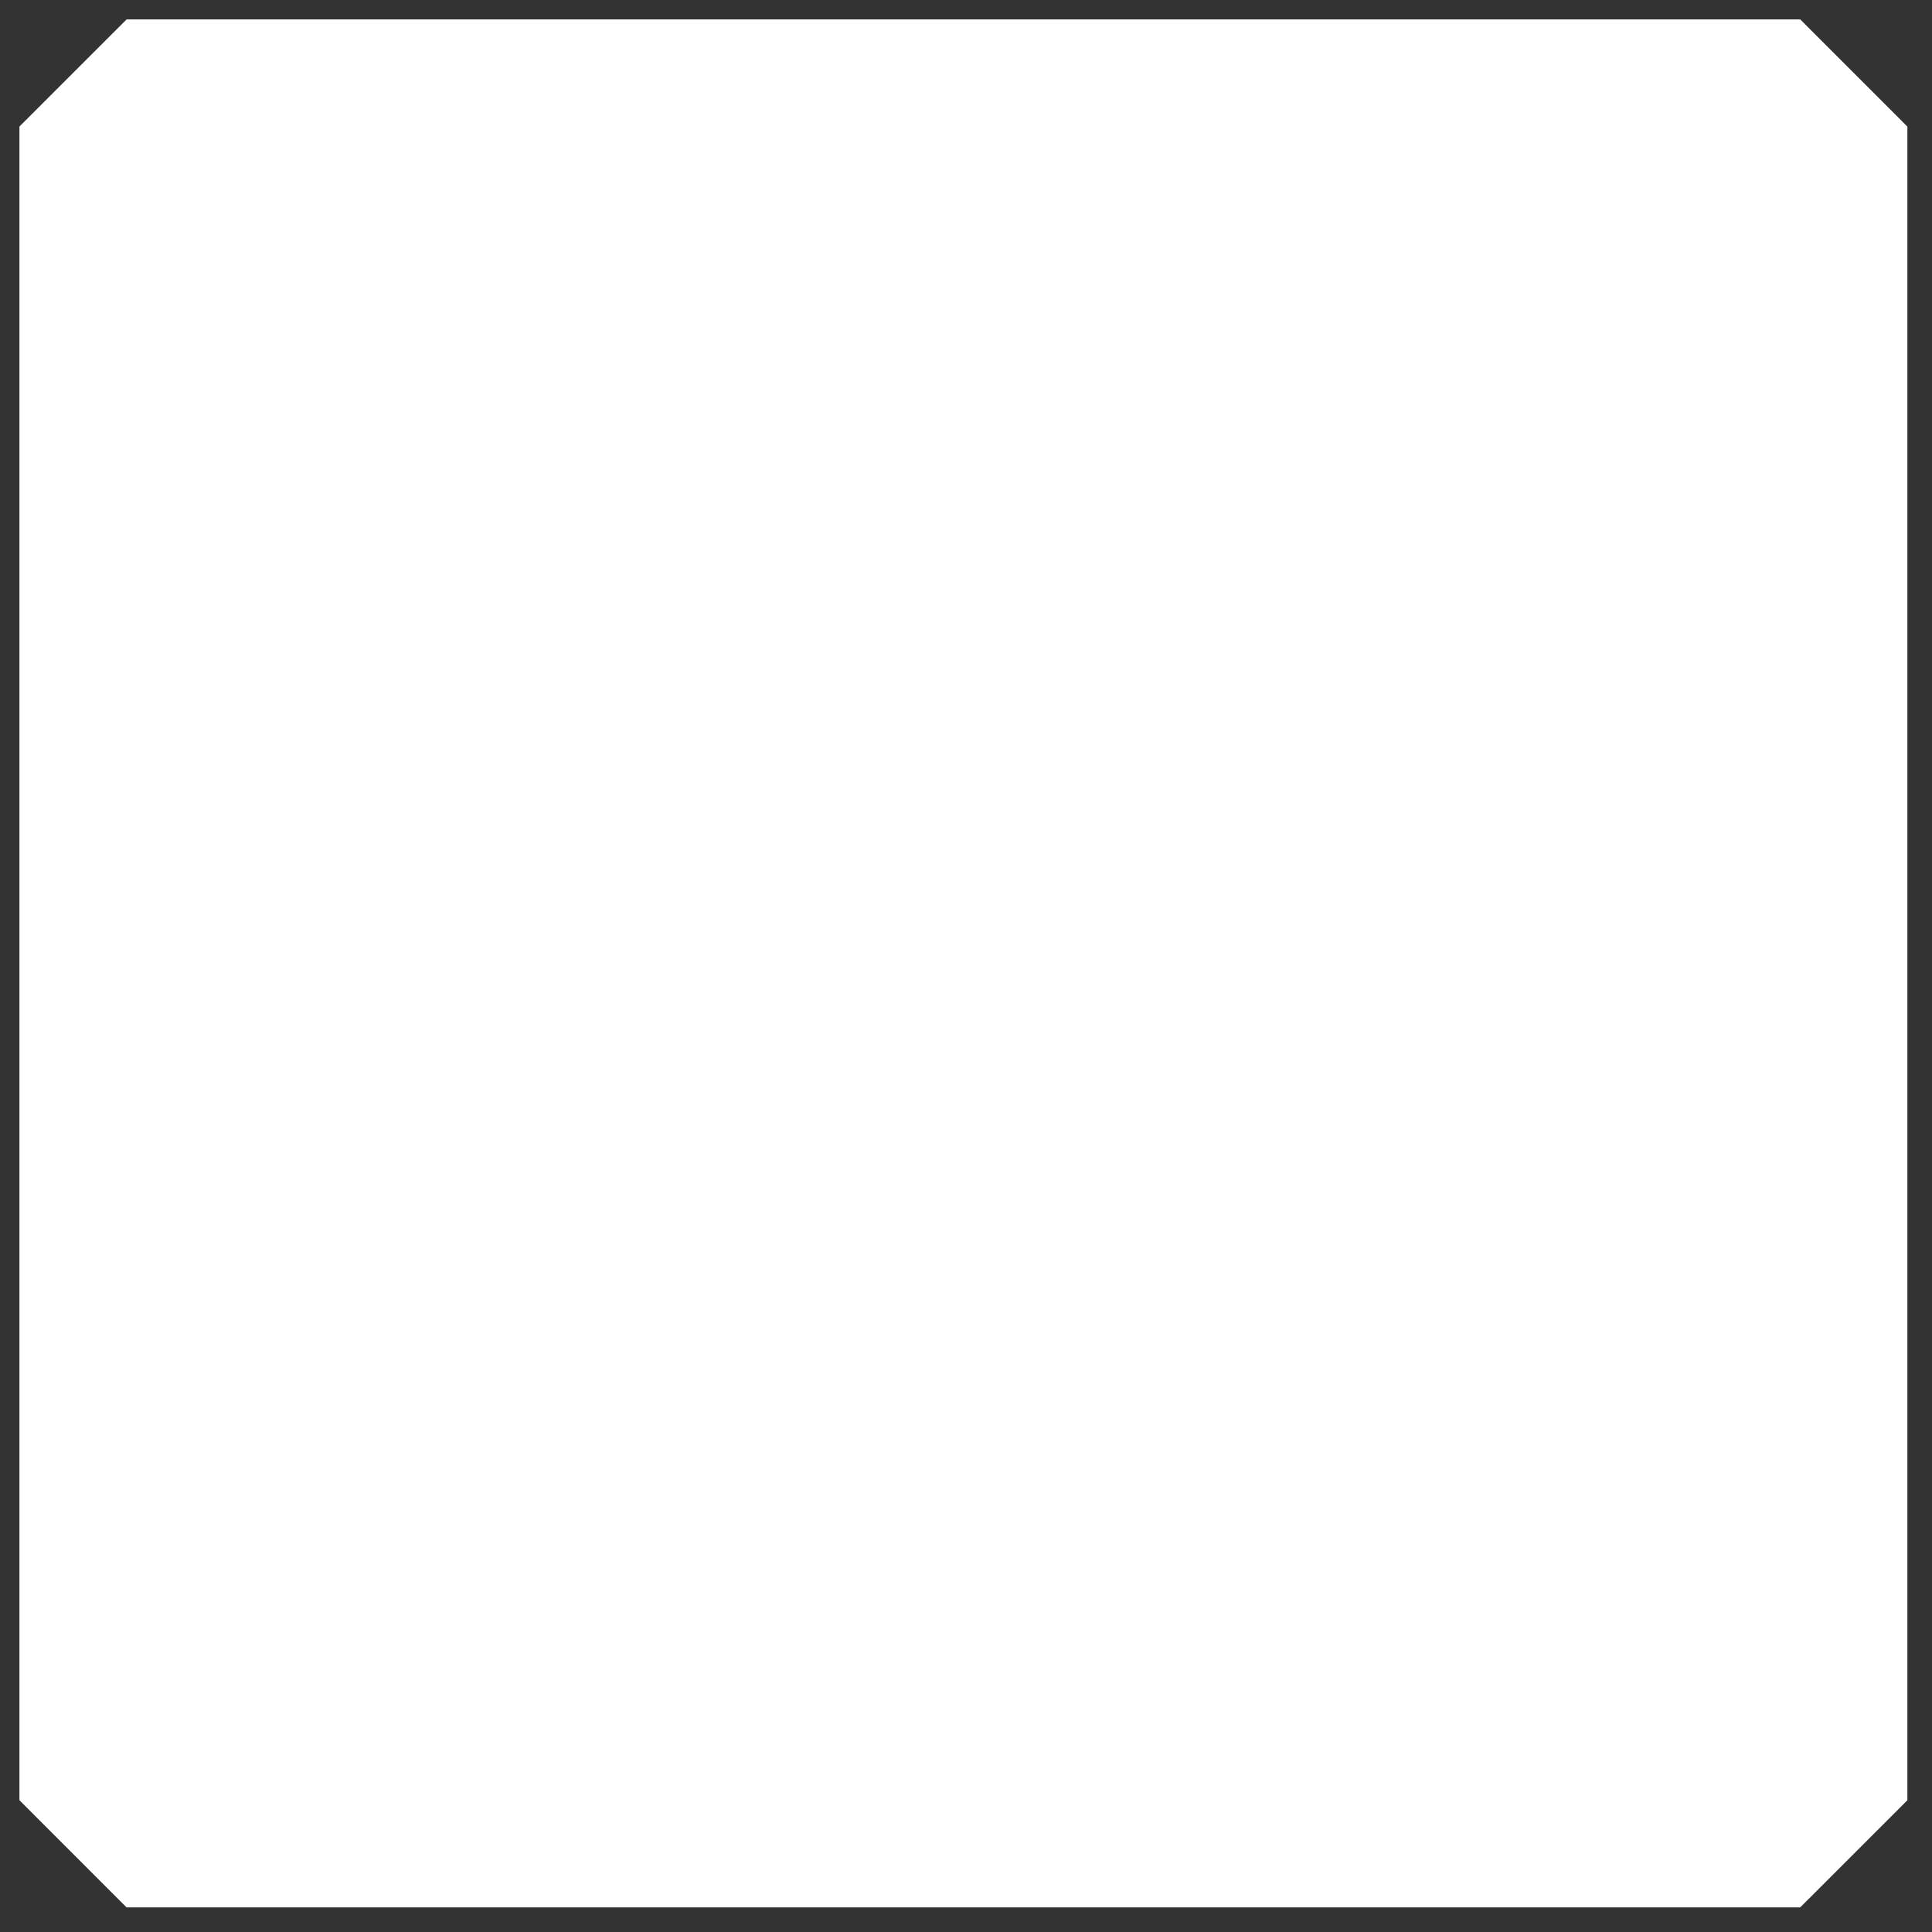 <?xml version="1.0" encoding="UTF-8"?> <svg xmlns="http://www.w3.org/2000/svg" width="52" height="52" viewBox="0 0 52 52" fill="none"><rect x="0" y="0" width="52" height="52" fill="#333333" stroke="none"/><path d="M48.247 1.023L50.837 3.614L50.837 48.247L48.246 50.837L3.613 50.837L1.023 48.246L1.023 3.613L3.614 1.023L48.247 1.023Z" fill="white" stroke="white"></path></svg> 